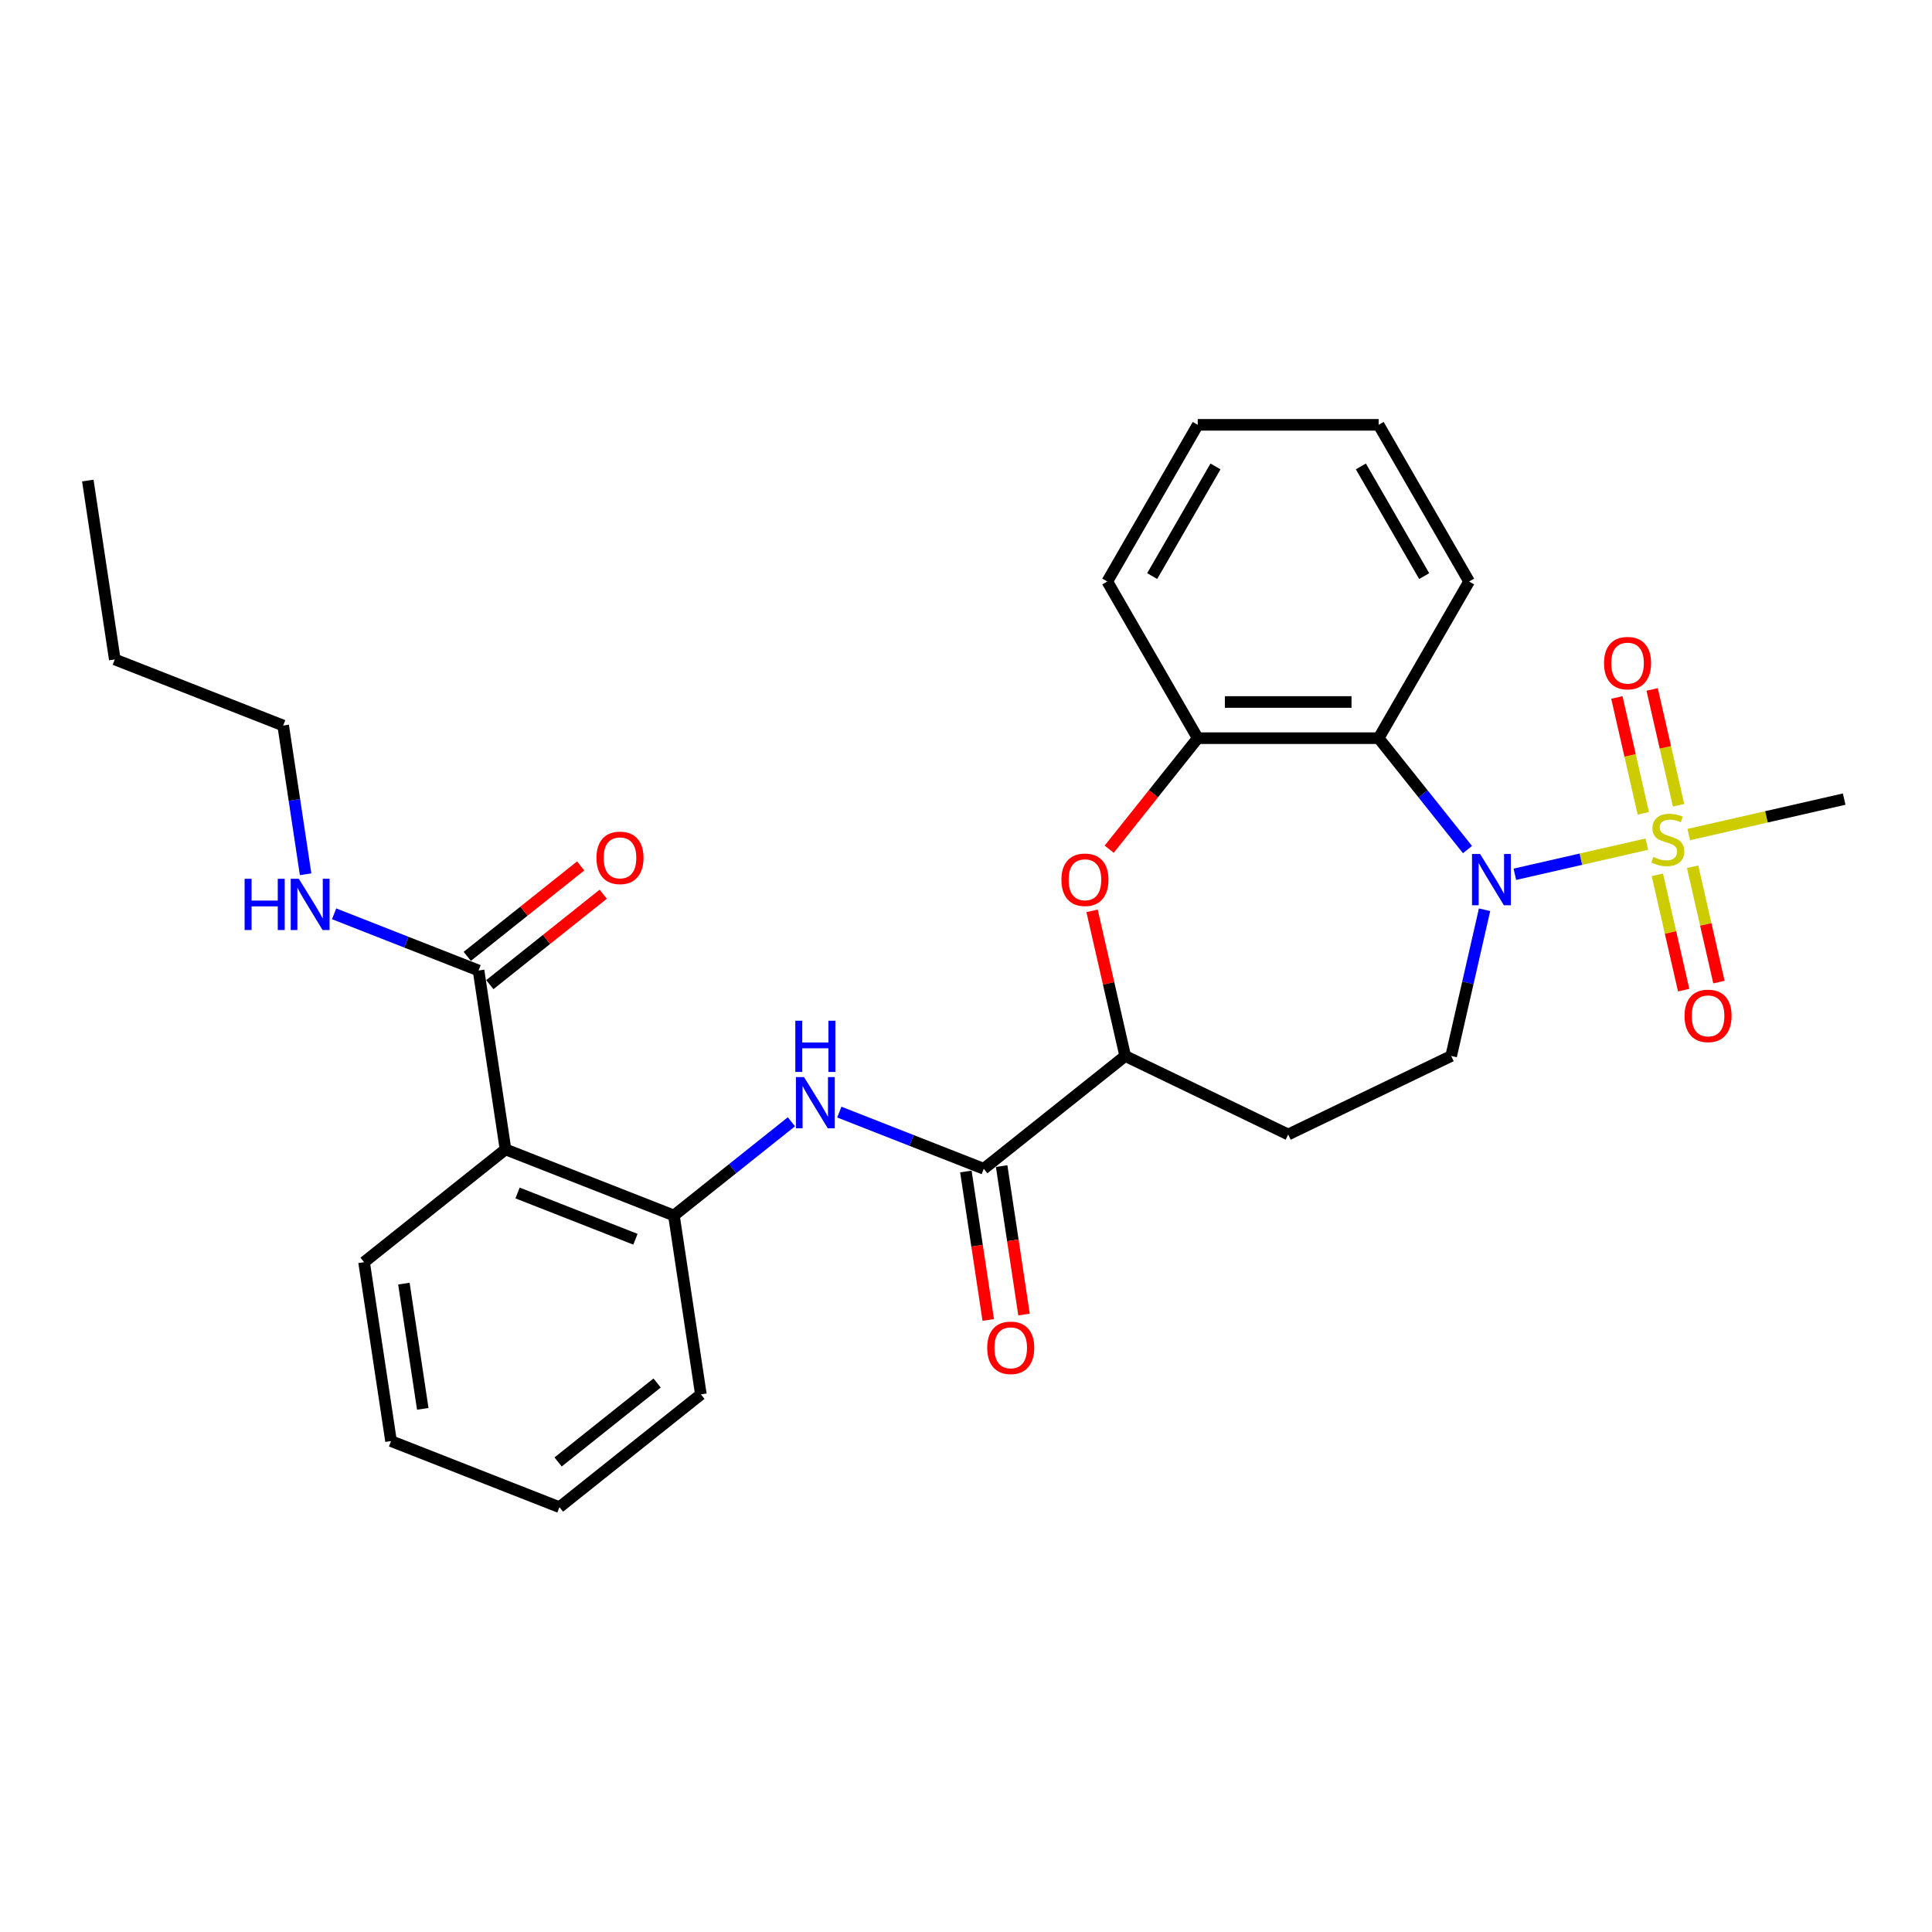 <?xml version='1.0' encoding='iso-8859-1'?>
<svg version='1.1' baseProfile='full'
              xmlns='http://www.w3.org/2000/svg'
                      xmlns:rdkit='http://www.rdkit.org/xml'
                      xmlns:xlink='http://www.w3.org/1999/xlink'
                  xml:space='preserve'
width='1000px' height='1000px' viewBox='0 0 1000 1000'>
<!-- END OF HEADER -->
<rect style='opacity:1.0;fill:#FFFFFF;stroke:none' width='1000' height='1000' x='0' y='0'> </rect>
<path class='bond-0' d='M 852.412,436.926 L 818.249,444.724' style='fill:none;fill-rule:evenodd;stroke:#CCCC00;stroke-width:6px;stroke-linecap:butt;stroke-linejoin:miter;stroke-opacity:1' />
<path class='bond-0' d='M 818.249,444.724 L 784.085,452.522' style='fill:none;fill-rule:evenodd;stroke:#0000FF;stroke-width:6px;stroke-linecap:butt;stroke-linejoin:miter;stroke-opacity:1' />
<path class='bond-11' d='M 868.832,416.805 L 861.989,386.823' style='fill:none;fill-rule:evenodd;stroke:#CCCC00;stroke-width:6px;stroke-linecap:butt;stroke-linejoin:miter;stroke-opacity:1' />
<path class='bond-11' d='M 861.989,386.823 L 855.146,356.841' style='fill:none;fill-rule:evenodd;stroke:#FF0000;stroke-width:6px;stroke-linecap:butt;stroke-linejoin:miter;stroke-opacity:1' />
<path class='bond-11' d='M 850.574,420.972 L 843.731,390.99' style='fill:none;fill-rule:evenodd;stroke:#CCCC00;stroke-width:6px;stroke-linecap:butt;stroke-linejoin:miter;stroke-opacity:1' />
<path class='bond-11' d='M 843.731,390.99 L 836.888,361.008' style='fill:none;fill-rule:evenodd;stroke:#FF0000;stroke-width:6px;stroke-linecap:butt;stroke-linejoin:miter;stroke-opacity:1' />
<path class='bond-12' d='M 857.841,452.809 L 864.652,482.651' style='fill:none;fill-rule:evenodd;stroke:#CCCC00;stroke-width:6px;stroke-linecap:butt;stroke-linejoin:miter;stroke-opacity:1' />
<path class='bond-12' d='M 864.652,482.651 L 871.463,512.493' style='fill:none;fill-rule:evenodd;stroke:#FF0000;stroke-width:6px;stroke-linecap:butt;stroke-linejoin:miter;stroke-opacity:1' />
<path class='bond-12' d='M 876.099,448.642 L 882.91,478.484' style='fill:none;fill-rule:evenodd;stroke:#CCCC00;stroke-width:6px;stroke-linecap:butt;stroke-linejoin:miter;stroke-opacity:1' />
<path class='bond-12' d='M 882.91,478.484 L 889.721,508.325' style='fill:none;fill-rule:evenodd;stroke:#FF0000;stroke-width:6px;stroke-linecap:butt;stroke-linejoin:miter;stroke-opacity:1' />
<path class='bond-17' d='M 874.099,431.977 L 914.322,422.796' style='fill:none;fill-rule:evenodd;stroke:#CCCC00;stroke-width:6px;stroke-linecap:butt;stroke-linejoin:miter;stroke-opacity:1' />
<path class='bond-17' d='M 914.322,422.796 L 954.545,413.615' style='fill:none;fill-rule:evenodd;stroke:#000000;stroke-width:6px;stroke-linecap:butt;stroke-linejoin:miter;stroke-opacity:1' />
<path class='bond-1' d='M 759.568,439.742 L 736.576,410.91' style='fill:none;fill-rule:evenodd;stroke:#0000FF;stroke-width:6px;stroke-linecap:butt;stroke-linejoin:miter;stroke-opacity:1' />
<path class='bond-1' d='M 736.576,410.91 L 713.583,382.079' style='fill:none;fill-rule:evenodd;stroke:#000000;stroke-width:6px;stroke-linecap:butt;stroke-linejoin:miter;stroke-opacity:1' />
<path class='bond-10' d='M 768.405,470.888 L 759.767,508.733' style='fill:none;fill-rule:evenodd;stroke:#0000FF;stroke-width:6px;stroke-linecap:butt;stroke-linejoin:miter;stroke-opacity:1' />
<path class='bond-10' d='M 759.767,508.733 L 751.129,546.578' style='fill:none;fill-rule:evenodd;stroke:#000000;stroke-width:6px;stroke-linecap:butt;stroke-linejoin:miter;stroke-opacity:1' />
<path class='bond-6' d='M 713.583,382.079 L 619.946,382.079' style='fill:none;fill-rule:evenodd;stroke:#000000;stroke-width:6px;stroke-linecap:butt;stroke-linejoin:miter;stroke-opacity:1' />
<path class='bond-6' d='M 699.538,363.351 L 633.991,363.351' style='fill:none;fill-rule:evenodd;stroke:#000000;stroke-width:6px;stroke-linecap:butt;stroke-linejoin:miter;stroke-opacity:1' />
<path class='bond-18' d='M 713.583,382.079 L 760.402,300.986' style='fill:none;fill-rule:evenodd;stroke:#000000;stroke-width:6px;stroke-linecap:butt;stroke-linejoin:miter;stroke-opacity:1' />
<path class='bond-2' d='M 261.652,594.923 L 348.817,629.132' style='fill:none;fill-rule:evenodd;stroke:#000000;stroke-width:6px;stroke-linecap:butt;stroke-linejoin:miter;stroke-opacity:1' />
<path class='bond-2' d='M 267.885,617.487 L 328.9,641.434' style='fill:none;fill-rule:evenodd;stroke:#000000;stroke-width:6px;stroke-linecap:butt;stroke-linejoin:miter;stroke-opacity:1' />
<path class='bond-8' d='M 261.652,594.923 L 247.696,502.331' style='fill:none;fill-rule:evenodd;stroke:#000000;stroke-width:6px;stroke-linecap:butt;stroke-linejoin:miter;stroke-opacity:1' />
<path class='bond-19' d='M 261.652,594.923 L 188.443,653.305' style='fill:none;fill-rule:evenodd;stroke:#000000;stroke-width:6px;stroke-linecap:butt;stroke-linejoin:miter;stroke-opacity:1' />
<path class='bond-3' d='M 574.124,439.538 L 597.035,410.808' style='fill:none;fill-rule:evenodd;stroke:#FF0000;stroke-width:6px;stroke-linecap:butt;stroke-linejoin:miter;stroke-opacity:1' />
<path class='bond-3' d='M 597.035,410.808 L 619.946,382.079' style='fill:none;fill-rule:evenodd;stroke:#000000;stroke-width:6px;stroke-linecap:butt;stroke-linejoin:miter;stroke-opacity:1' />
<path class='bond-29' d='M 565.252,471.45 L 573.826,509.014' style='fill:none;fill-rule:evenodd;stroke:#FF0000;stroke-width:6px;stroke-linecap:butt;stroke-linejoin:miter;stroke-opacity:1' />
<path class='bond-29' d='M 573.826,509.014 L 582.4,546.578' style='fill:none;fill-rule:evenodd;stroke:#000000;stroke-width:6px;stroke-linecap:butt;stroke-linejoin:miter;stroke-opacity:1' />
<path class='bond-4' d='M 509.191,604.96 L 582.4,546.578' style='fill:none;fill-rule:evenodd;stroke:#000000;stroke-width:6px;stroke-linecap:butt;stroke-linejoin:miter;stroke-opacity:1' />
<path class='bond-5' d='M 509.191,604.96 L 471.807,590.288' style='fill:none;fill-rule:evenodd;stroke:#000000;stroke-width:6px;stroke-linecap:butt;stroke-linejoin:miter;stroke-opacity:1' />
<path class='bond-5' d='M 471.807,590.288 L 434.424,575.616' style='fill:none;fill-rule:evenodd;stroke:#0000FF;stroke-width:6px;stroke-linecap:butt;stroke-linejoin:miter;stroke-opacity:1' />
<path class='bond-14' d='M 499.932,606.356 L 505.723,644.777' style='fill:none;fill-rule:evenodd;stroke:#000000;stroke-width:6px;stroke-linecap:butt;stroke-linejoin:miter;stroke-opacity:1' />
<path class='bond-14' d='M 505.723,644.777 L 511.514,683.198' style='fill:none;fill-rule:evenodd;stroke:#FF0000;stroke-width:6px;stroke-linecap:butt;stroke-linejoin:miter;stroke-opacity:1' />
<path class='bond-14' d='M 518.45,603.564 L 524.241,641.985' style='fill:none;fill-rule:evenodd;stroke:#000000;stroke-width:6px;stroke-linecap:butt;stroke-linejoin:miter;stroke-opacity:1' />
<path class='bond-14' d='M 524.241,641.985 L 530.032,680.406' style='fill:none;fill-rule:evenodd;stroke:#FF0000;stroke-width:6px;stroke-linecap:butt;stroke-linejoin:miter;stroke-opacity:1' />
<path class='bond-7' d='M 409.628,580.637 L 379.223,604.885' style='fill:none;fill-rule:evenodd;stroke:#0000FF;stroke-width:6px;stroke-linecap:butt;stroke-linejoin:miter;stroke-opacity:1' />
<path class='bond-7' d='M 379.223,604.885 L 348.817,629.132' style='fill:none;fill-rule:evenodd;stroke:#000000;stroke-width:6px;stroke-linecap:butt;stroke-linejoin:miter;stroke-opacity:1' />
<path class='bond-20' d='M 619.946,382.079 L 573.127,300.986' style='fill:none;fill-rule:evenodd;stroke:#000000;stroke-width:6px;stroke-linecap:butt;stroke-linejoin:miter;stroke-opacity:1' />
<path class='bond-21' d='M 348.817,629.132 L 362.773,721.724' style='fill:none;fill-rule:evenodd;stroke:#000000;stroke-width:6px;stroke-linecap:butt;stroke-linejoin:miter;stroke-opacity:1' />
<path class='bond-15' d='M 253.534,509.652 L 282.882,486.248' style='fill:none;fill-rule:evenodd;stroke:#000000;stroke-width:6px;stroke-linecap:butt;stroke-linejoin:miter;stroke-opacity:1' />
<path class='bond-15' d='M 282.882,486.248 L 312.23,462.844' style='fill:none;fill-rule:evenodd;stroke:#FF0000;stroke-width:6px;stroke-linecap:butt;stroke-linejoin:miter;stroke-opacity:1' />
<path class='bond-15' d='M 241.858,495.01 L 271.206,471.606' style='fill:none;fill-rule:evenodd;stroke:#000000;stroke-width:6px;stroke-linecap:butt;stroke-linejoin:miter;stroke-opacity:1' />
<path class='bond-15' d='M 271.206,471.606 L 300.553,448.202' style='fill:none;fill-rule:evenodd;stroke:#FF0000;stroke-width:6px;stroke-linecap:butt;stroke-linejoin:miter;stroke-opacity:1' />
<path class='bond-16' d='M 247.696,502.331 L 210.313,487.659' style='fill:none;fill-rule:evenodd;stroke:#000000;stroke-width:6px;stroke-linecap:butt;stroke-linejoin:miter;stroke-opacity:1' />
<path class='bond-16' d='M 210.313,487.659 L 172.929,472.987' style='fill:none;fill-rule:evenodd;stroke:#0000FF;stroke-width:6px;stroke-linecap:butt;stroke-linejoin:miter;stroke-opacity:1' />
<path class='bond-9' d='M 582.4,546.578 L 666.764,587.206' style='fill:none;fill-rule:evenodd;stroke:#000000;stroke-width:6px;stroke-linecap:butt;stroke-linejoin:miter;stroke-opacity:1' />
<path class='bond-13' d='M 751.129,546.578 L 666.764,587.206' style='fill:none;fill-rule:evenodd;stroke:#000000;stroke-width:6px;stroke-linecap:butt;stroke-linejoin:miter;stroke-opacity:1' />
<path class='bond-22' d='M 158.18,452.521 L 152.378,414.025' style='fill:none;fill-rule:evenodd;stroke:#0000FF;stroke-width:6px;stroke-linecap:butt;stroke-linejoin:miter;stroke-opacity:1' />
<path class='bond-22' d='M 152.378,414.025 L 146.575,375.529' style='fill:none;fill-rule:evenodd;stroke:#000000;stroke-width:6px;stroke-linecap:butt;stroke-linejoin:miter;stroke-opacity:1' />
<path class='bond-25' d='M 760.402,300.986 L 713.583,219.894' style='fill:none;fill-rule:evenodd;stroke:#000000;stroke-width:6px;stroke-linecap:butt;stroke-linejoin:miter;stroke-opacity:1' />
<path class='bond-25' d='M 737.161,298.186 L 704.388,241.421' style='fill:none;fill-rule:evenodd;stroke:#000000;stroke-width:6px;stroke-linecap:butt;stroke-linejoin:miter;stroke-opacity:1' />
<path class='bond-31' d='M 188.443,653.305 L 202.399,745.897' style='fill:none;fill-rule:evenodd;stroke:#000000;stroke-width:6px;stroke-linecap:butt;stroke-linejoin:miter;stroke-opacity:1' />
<path class='bond-31' d='M 209.055,664.402 L 218.824,729.217' style='fill:none;fill-rule:evenodd;stroke:#000000;stroke-width:6px;stroke-linecap:butt;stroke-linejoin:miter;stroke-opacity:1' />
<path class='bond-30' d='M 573.127,300.986 L 619.946,219.894' style='fill:none;fill-rule:evenodd;stroke:#000000;stroke-width:6px;stroke-linecap:butt;stroke-linejoin:miter;stroke-opacity:1' />
<path class='bond-30' d='M 596.368,298.186 L 629.141,241.421' style='fill:none;fill-rule:evenodd;stroke:#000000;stroke-width:6px;stroke-linecap:butt;stroke-linejoin:miter;stroke-opacity:1' />
<path class='bond-27' d='M 362.773,721.724 L 289.564,780.106' style='fill:none;fill-rule:evenodd;stroke:#000000;stroke-width:6px;stroke-linecap:butt;stroke-linejoin:miter;stroke-opacity:1' />
<path class='bond-27' d='M 340.115,715.84 L 288.869,756.707' style='fill:none;fill-rule:evenodd;stroke:#000000;stroke-width:6px;stroke-linecap:butt;stroke-linejoin:miter;stroke-opacity:1' />
<path class='bond-23' d='M 146.575,375.529 L 59.41,341.32' style='fill:none;fill-rule:evenodd;stroke:#000000;stroke-width:6px;stroke-linecap:butt;stroke-linejoin:miter;stroke-opacity:1' />
<path class='bond-28' d='M 59.41,341.32 L 45.455,248.728' style='fill:none;fill-rule:evenodd;stroke:#000000;stroke-width:6px;stroke-linecap:butt;stroke-linejoin:miter;stroke-opacity:1' />
<path class='bond-24' d='M 202.399,745.897 L 289.564,780.106' style='fill:none;fill-rule:evenodd;stroke:#000000;stroke-width:6px;stroke-linecap:butt;stroke-linejoin:miter;stroke-opacity:1' />
<path class='bond-26' d='M 713.583,219.894 L 619.946,219.894' style='fill:none;fill-rule:evenodd;stroke:#000000;stroke-width:6px;stroke-linecap:butt;stroke-linejoin:miter;stroke-opacity:1' />
<path  class='atom-0' d='M 855.764 443.553
Q 856.064 443.665, 857.3 444.19
Q 858.536 444.714, 859.884 445.051
Q 861.27 445.351, 862.619 445.351
Q 865.128 445.351, 866.589 444.152
Q 868.05 442.916, 868.05 440.781
Q 868.05 439.321, 867.301 438.422
Q 866.589 437.523, 865.465 437.036
Q 864.342 436.549, 862.469 435.987
Q 860.109 435.275, 858.686 434.601
Q 857.3 433.927, 856.289 432.504
Q 855.315 431.08, 855.315 428.683
Q 855.315 425.35, 857.562 423.29
Q 859.847 421.23, 864.342 421.23
Q 867.413 421.23, 870.896 422.691
L 870.035 425.575
Q 866.851 424.264, 864.454 424.264
Q 861.87 424.264, 860.446 425.35
Q 859.023 426.399, 859.06 428.234
Q 859.06 429.657, 859.772 430.519
Q 860.521 431.38, 861.57 431.867
Q 862.656 432.354, 864.454 432.916
Q 866.851 433.665, 868.274 434.414
Q 869.698 435.163, 870.709 436.699
Q 871.758 438.197, 871.758 440.781
Q 871.758 444.452, 869.286 446.437
Q 866.851 448.385, 862.769 448.385
Q 860.409 448.385, 858.611 447.86
Q 856.851 447.373, 854.753 446.512
L 855.764 443.553
' fill='#CCCC00'/>
<path  class='atom-1' d='M 766.104 442.029
L 774.793 456.074
Q 775.655 457.46, 777.041 459.97
Q 778.426 462.479, 778.501 462.629
L 778.501 442.029
L 782.022 442.029
L 782.022 468.547
L 778.389 468.547
L 769.063 453.19
Q 767.976 451.392, 766.815 449.332
Q 765.692 447.272, 765.355 446.636
L 765.355 468.547
L 761.909 468.547
L 761.909 442.029
L 766.104 442.029
' fill='#0000FF'/>
<path  class='atom-4' d='M 549.391 455.363
Q 549.391 448.995, 552.537 445.437
Q 555.683 441.879, 561.563 441.879
Q 567.444 441.879, 570.59 445.437
Q 573.736 448.995, 573.736 455.363
Q 573.736 461.805, 570.553 465.476
Q 567.369 469.109, 561.563 469.109
Q 555.72 469.109, 552.537 465.476
Q 549.391 461.842, 549.391 455.363
M 561.563 466.112
Q 565.609 466.112, 567.781 463.416
Q 569.991 460.681, 569.991 455.363
Q 569.991 450.156, 567.781 447.535
Q 565.609 444.875, 561.563 444.875
Q 557.518 444.875, 555.308 447.497
Q 553.136 450.119, 553.136 455.363
Q 553.136 460.719, 555.308 463.416
Q 557.518 466.112, 561.563 466.112
' fill='#FF0000'/>
<path  class='atom-6' d='M 416.164 557.491
L 424.854 571.537
Q 425.715 572.923, 427.101 575.432
Q 428.487 577.942, 428.562 578.091
L 428.562 557.491
L 432.083 557.491
L 432.083 584.009
L 428.45 584.009
L 419.123 568.653
Q 418.037 566.855, 416.876 564.795
Q 415.752 562.735, 415.415 562.098
L 415.415 584.009
L 411.969 584.009
L 411.969 557.491
L 416.164 557.491
' fill='#0000FF'/>
<path  class='atom-6' d='M 411.651 528.321
L 415.247 528.321
L 415.247 539.595
L 428.805 539.595
L 428.805 528.321
L 432.401 528.321
L 432.401 554.839
L 428.805 554.839
L 428.805 542.592
L 415.247 542.592
L 415.247 554.839
L 411.651 554.839
L 411.651 528.321
' fill='#0000FF'/>
<path  class='atom-12' d='M 830.246 343.236
Q 830.246 336.869, 833.392 333.311
Q 836.539 329.752, 842.419 329.752
Q 848.3 329.752, 851.446 333.311
Q 854.592 336.869, 854.592 343.236
Q 854.592 349.679, 851.408 353.349
Q 848.225 356.982, 842.419 356.982
Q 836.576 356.982, 833.392 353.349
Q 830.246 349.716, 830.246 343.236
M 842.419 353.986
Q 846.464 353.986, 848.637 351.289
Q 850.846 348.555, 850.846 343.236
Q 850.846 338.03, 848.637 335.408
Q 846.464 332.749, 842.419 332.749
Q 838.374 332.749, 836.164 335.371
Q 833.992 337.993, 833.992 343.236
Q 833.992 348.592, 836.164 351.289
Q 838.374 353.986, 842.419 353.986
' fill='#FF0000'/>
<path  class='atom-13' d='M 871.919 525.816
Q 871.919 519.449, 875.065 515.891
Q 878.211 512.333, 884.092 512.333
Q 889.972 512.333, 893.118 515.891
Q 896.265 519.449, 896.265 525.816
Q 896.265 532.259, 893.081 535.929
Q 889.897 539.562, 884.092 539.562
Q 878.249 539.562, 875.065 535.929
Q 871.919 532.296, 871.919 525.816
M 884.092 536.566
Q 888.137 536.566, 890.309 533.869
Q 892.519 531.135, 892.519 525.816
Q 892.519 520.61, 890.309 517.988
Q 888.137 515.329, 884.092 515.329
Q 880.047 515.329, 877.837 517.951
Q 875.664 520.573, 875.664 525.816
Q 875.664 531.172, 877.837 533.869
Q 880.047 536.566, 884.092 536.566
' fill='#FF0000'/>
<path  class='atom-15' d='M 510.974 697.627
Q 510.974 691.259, 514.12 687.701
Q 517.266 684.143, 523.147 684.143
Q 529.027 684.143, 532.174 687.701
Q 535.32 691.259, 535.32 697.627
Q 535.32 704.069, 532.136 707.74
Q 528.952 711.373, 523.147 711.373
Q 517.304 711.373, 514.12 707.74
Q 510.974 704.106, 510.974 697.627
M 523.147 708.376
Q 527.192 708.376, 529.364 705.68
Q 531.574 702.945, 531.574 697.627
Q 531.574 692.42, 529.364 689.799
Q 527.192 687.139, 523.147 687.139
Q 519.102 687.139, 516.892 689.761
Q 514.719 692.383, 514.719 697.627
Q 514.719 702.983, 516.892 705.68
Q 519.102 708.376, 523.147 708.376
' fill='#FF0000'/>
<path  class='atom-16' d='M 308.732 444.024
Q 308.732 437.656, 311.878 434.098
Q 315.025 430.54, 320.905 430.54
Q 326.786 430.54, 329.932 434.098
Q 333.078 437.656, 333.078 444.024
Q 333.078 450.466, 329.894 454.136
Q 326.711 457.77, 320.905 457.77
Q 315.062 457.77, 311.878 454.136
Q 308.732 450.503, 308.732 444.024
M 320.905 454.773
Q 324.95 454.773, 327.123 452.076
Q 329.333 449.342, 329.333 444.024
Q 329.333 438.817, 327.123 436.195
Q 324.95 433.536, 320.905 433.536
Q 316.86 433.536, 314.65 436.158
Q 312.478 438.78, 312.478 444.024
Q 312.478 449.38, 314.65 452.076
Q 316.86 454.773, 320.905 454.773
' fill='#FF0000'/>
<path  class='atom-17' d='M 126.616 454.862
L 130.211 454.862
L 130.211 466.136
L 143.77 466.136
L 143.77 454.862
L 147.366 454.862
L 147.366 481.38
L 143.77 481.38
L 143.77 469.132
L 130.211 469.132
L 130.211 481.38
L 126.616 481.38
L 126.616 454.862
' fill='#0000FF'/>
<path  class='atom-17' d='M 154.67 454.862
L 163.359 468.908
Q 164.221 470.294, 165.607 472.803
Q 166.992 475.313, 167.067 475.462
L 167.067 454.862
L 170.588 454.862
L 170.588 481.38
L 166.955 481.38
L 157.629 466.024
Q 156.542 464.226, 155.381 462.166
Q 154.258 460.106, 153.921 459.469
L 153.921 481.38
L 150.475 481.38
L 150.475 454.862
L 154.67 454.862
' fill='#0000FF'/>
</svg>
